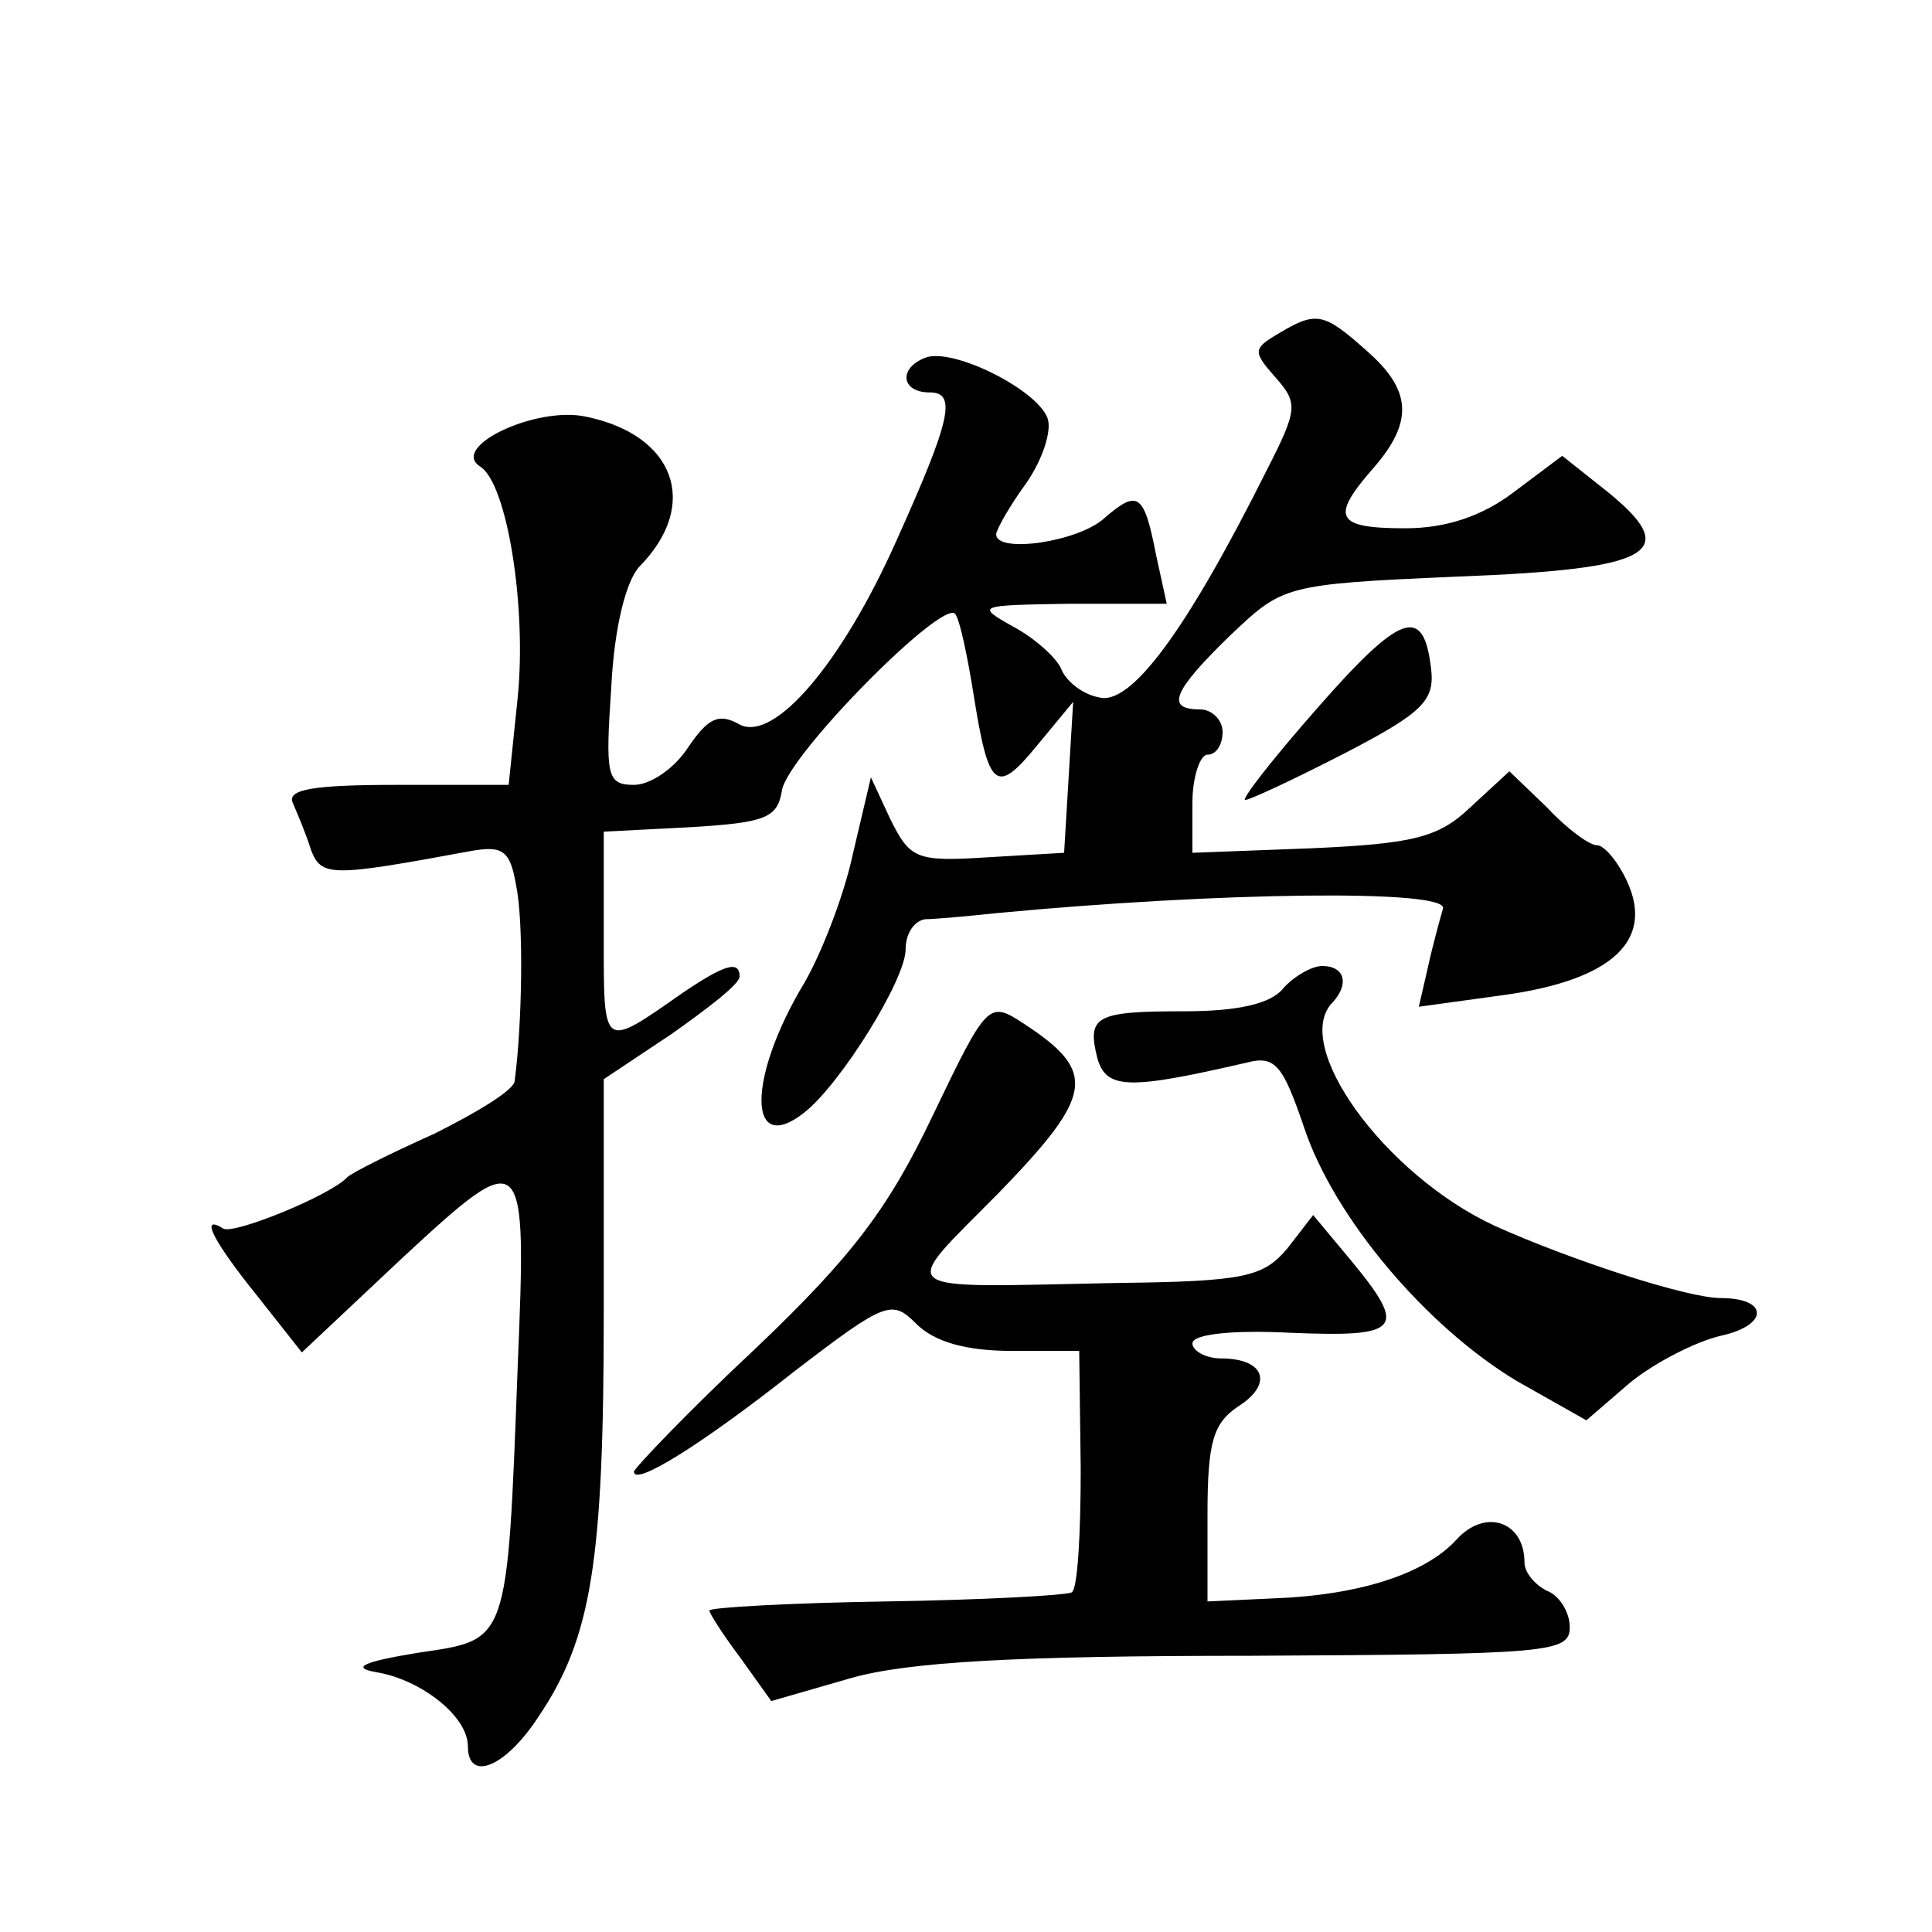 <?xml version="1.0" standalone="no"?>
<!DOCTYPE svg PUBLIC "-//W3C//DTD SVG 20010904//EN"
 "http://www.w3.org/TR/2001/REC-SVG-20010904/DTD/svg10.dtd">
<svg version="1.0" xmlns="http://www.w3.org/2000/svg"
 width="128pt" height="128pt" viewBox="0 0 128 128"
 preserveAspectRatio="xMidYMid meet">
<g transform="translate(0,128) scale(0.1,-0.1)"
fill="#0" stroke="none">
<path d="M847 1059 c-17 -10 -17 -12 -2 -29 15 -17 15 -21 -6 -62 -53 -106 -90
-156 -111 -150 -11 2 -22 11 -25 19 -3 7 -17 20 -32 28 -25 14 -23 14 38 15 l64
0 -7 32 c-8 41 -12 44 -34 25 -17 -16 -72 -24 -72 -11 0 3 9 19 20 34 11 16 17
35 14 43 -7 19 -63 47 -81 40 -18 -7 -16 -23 3 -23 18 0 14 -18 -22 -98 -36 -81
-81 -134 -104 -122 -14 8 -21 4 -34 -15 -9 -14 -25 -25 -36 -25 -18 0 -19 6 -15
65 2 40 10 71 19 80 40 41 23 87 -36 99 -33 7 -90 -20 -70 -33 18 -11 31 -93 25
-153 l-6 -58 -74 0 c-56 0 -73 -3 -69 -12 3 -7 9 -21 12 -31 7 -18 13 -18 105 -1
22 4 27 1 31 -23 5 -24 4 -91 -1 -129 0 -6 -25 -21 -53 -35 -29 -13 -55 -26 -58
-29 -11 -12 -75 -38 -82 -34 -16 10 -7 -8 22 -44 l30 -38 67 63 c81 75 82 73 76
-72 -7 -186 -6 -181 -66 -190 -37 -6 -45 -10 -27 -13 29 -5 60 -29 60 -49 0 -24
25 -14 47 20 35 52 43 103 43 267 l0 155 45 30 c24 17 45 33 45 38 0 11 -10 8 -38
-11 -53 -37 -52 -38 -52 37 l0 70 58 3 c49 3 57 6 60 24 3 23 108 129 115 117 3
-4 8 -28 12 -53 10 -63 15 -67 42 -34 l24 29 -3 -50 -3 -50 -51 -3 c-47 -3 -51
-1 -64 25 l-13 28 -12 -51 c-6 -28 -21 -66 -32 -85 -38 -63 -38 -116 0 -86 24 19
67 88 67 108 0 11 6 19 13 20 6 0 28 2 47 4 147 14 300 16 296 3 -2 -7 -7 -25 -10
-39 l-6 -26 58 8 c70 10 98 36 80 75 -6 13 -15 24 -20 24 -5 0 -20 11 -33 25 l-25
24 -26 -24 c-21 -20 -38 -24 -105 -27 l-79 -3 0 33 c0 17 5 32 10 32 6 0 10 7 10
15 0 8 -7 15 -15 15 -23 0 -18 12 20 49 35 33 35 34 151 39 130 5 149 16 98 57
l-29 23 -32 -24 c-21 -16 -45 -24 -72 -24 -46 0 -50 7 -21 40 27 31 25 52 -5 78
-28 25 -33 26 -58 11z M872 810 c-29 -33 -50 -60 -47 -60 3 0 33 14 66 31 52 27
60 35 57 57 -5 41 -20 36 -76 -28z M850 625 c-8 -10 -30 -15 -65 -15 -59 0 -65
-3 -58 -31 6 -21 21 -21 99 -3 19 5 24 -2 38 -43 20 -60 81 -132 141 -168 l46 -26
29 25 c16 13 43 27 60 31 32 7 32 25 0 25 -22 0 -99 25 -150 48 -73 34 -135 120
-107 148 11 12 8 24 -7 24 -7 0 -19 -7 -26 -15z M618 541 c-29 -61 -53 -93 -117
-154 -45 -42 -81 -80 -81 -82 0 -10 45 18 107 67 60 46 64 47 80 31 12 -12 33 -18
63 -18 l45 0 1 -78 c0 -43 -2 -80 -6 -82 -4 -2 -59 -5 -123 -6 -64 -1 -117 -4 -117
-6 0 -2 9 -16 21 -32 l20 -28 52 15 c38 11 110 15 265 15 199 1 212 2 212 19 0
10 -7 21 -15 24 -8 4 -15 12 -15 19 0 27 -26 36 -45 15 -21 -23 -65 -37 -122 -39
l-43 -2 0 58 c0 48 4 60 20 71 24 15 18 32 -11 32 -10 0 -19 5 -19 10 0 6 26 9
65 7 73 -3 78 2 40 48 l-25 30 -17 -22 c-16 -19 -28 -22 -113 -23 -152 -3 -145
-8 -78 60 63 65 65 80 16 112 -23 15 -24 14 -60 -61z"/>
</g>
</svg>
